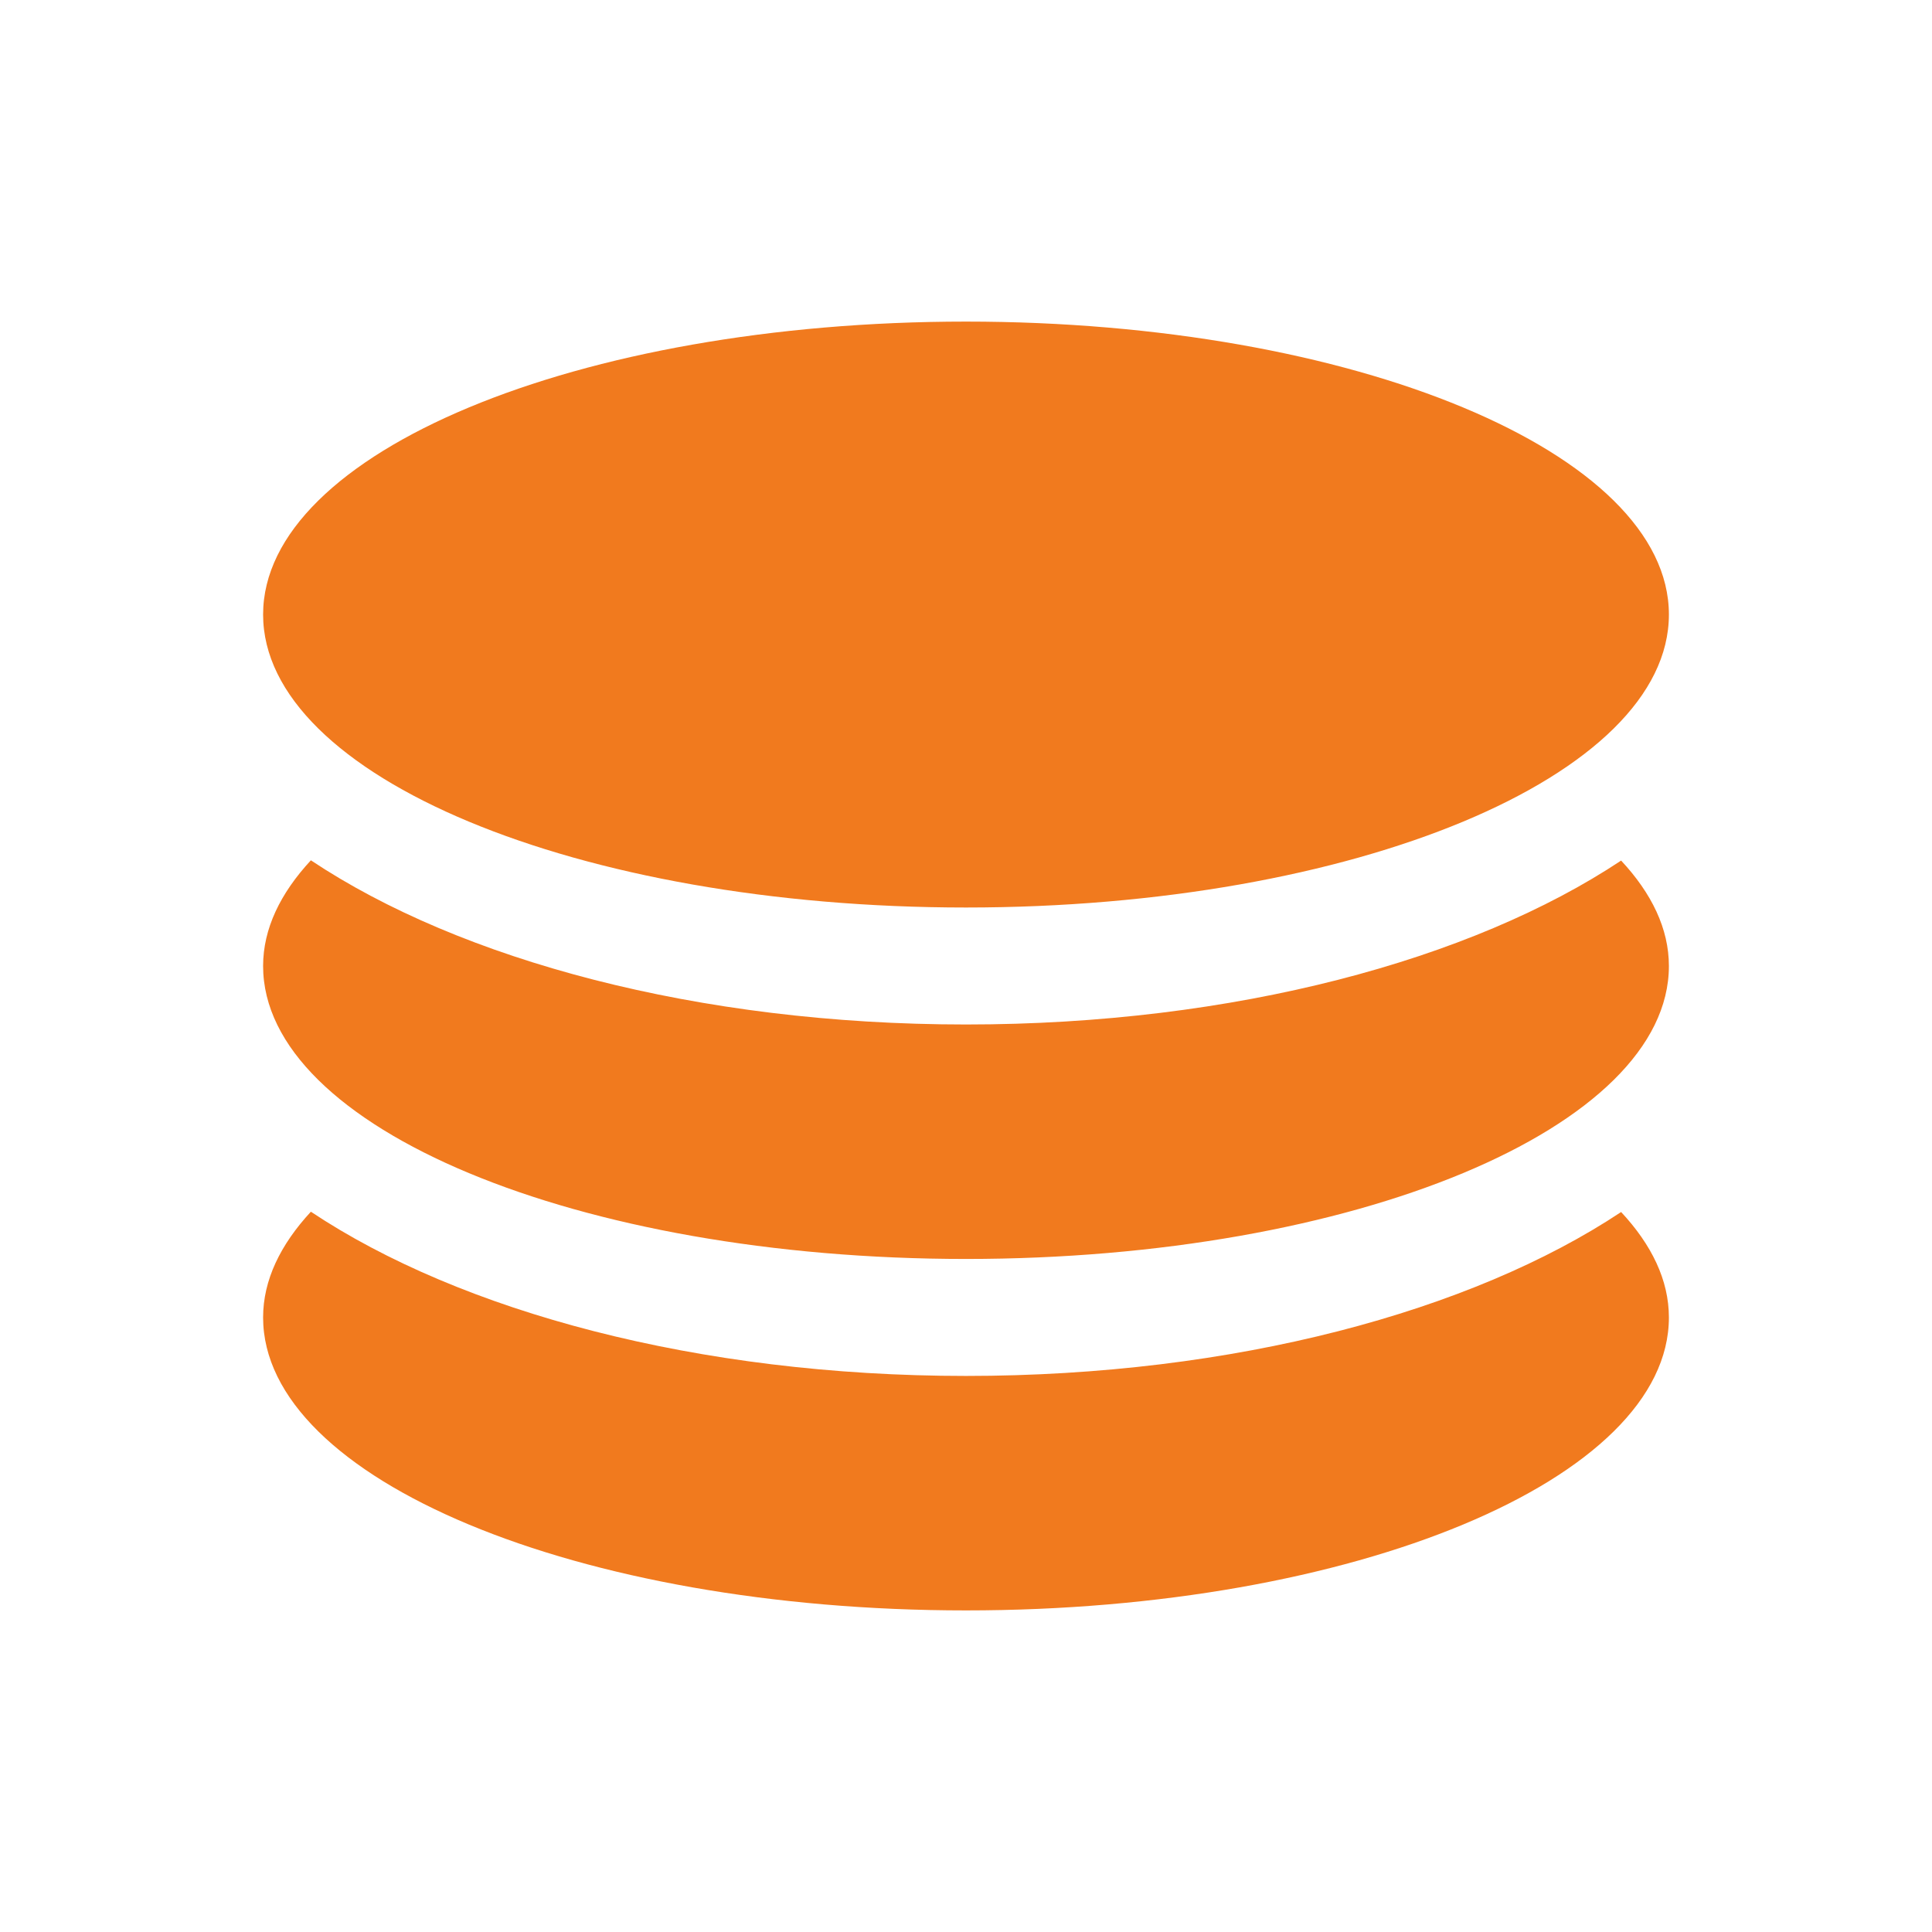 <svg width="44" height="44" viewBox="0 0 44 44" fill="none" xmlns="http://www.w3.org/2000/svg">
<path d="M22 20.668C30.842 20.668 38.008 17.679 38.008 13.996C38.008 10.313 30.842 7.324 22 7.324C13.158 7.324 5.992 10.313 5.992 13.996C5.992 17.679 13.158 20.668 22 20.668ZM22 31.336C15.891 31.336 10.488 29.866 7.08 27.596C6.386 28.347 5.992 29.154 5.992 30.004C5.992 33.687 13.158 36.676 22 36.676C30.842 36.676 38.008 33.687 38.008 30.004C38.008 29.154 37.614 28.347 36.92 27.603C33.512 29.866 28.109 31.336 22 31.336ZM22 23.332C15.891 23.332 10.488 21.863 7.08 19.593C6.386 20.343 5.992 21.15 5.992 22C5.992 25.683 13.158 28.672 22 28.672C30.842 28.672 38.008 25.683 38.008 22C38.008 21.15 37.614 20.343 36.92 19.599C33.512 21.863 28.109 23.332 22 23.332Z" fill="#F17A1E"/>
</svg>
